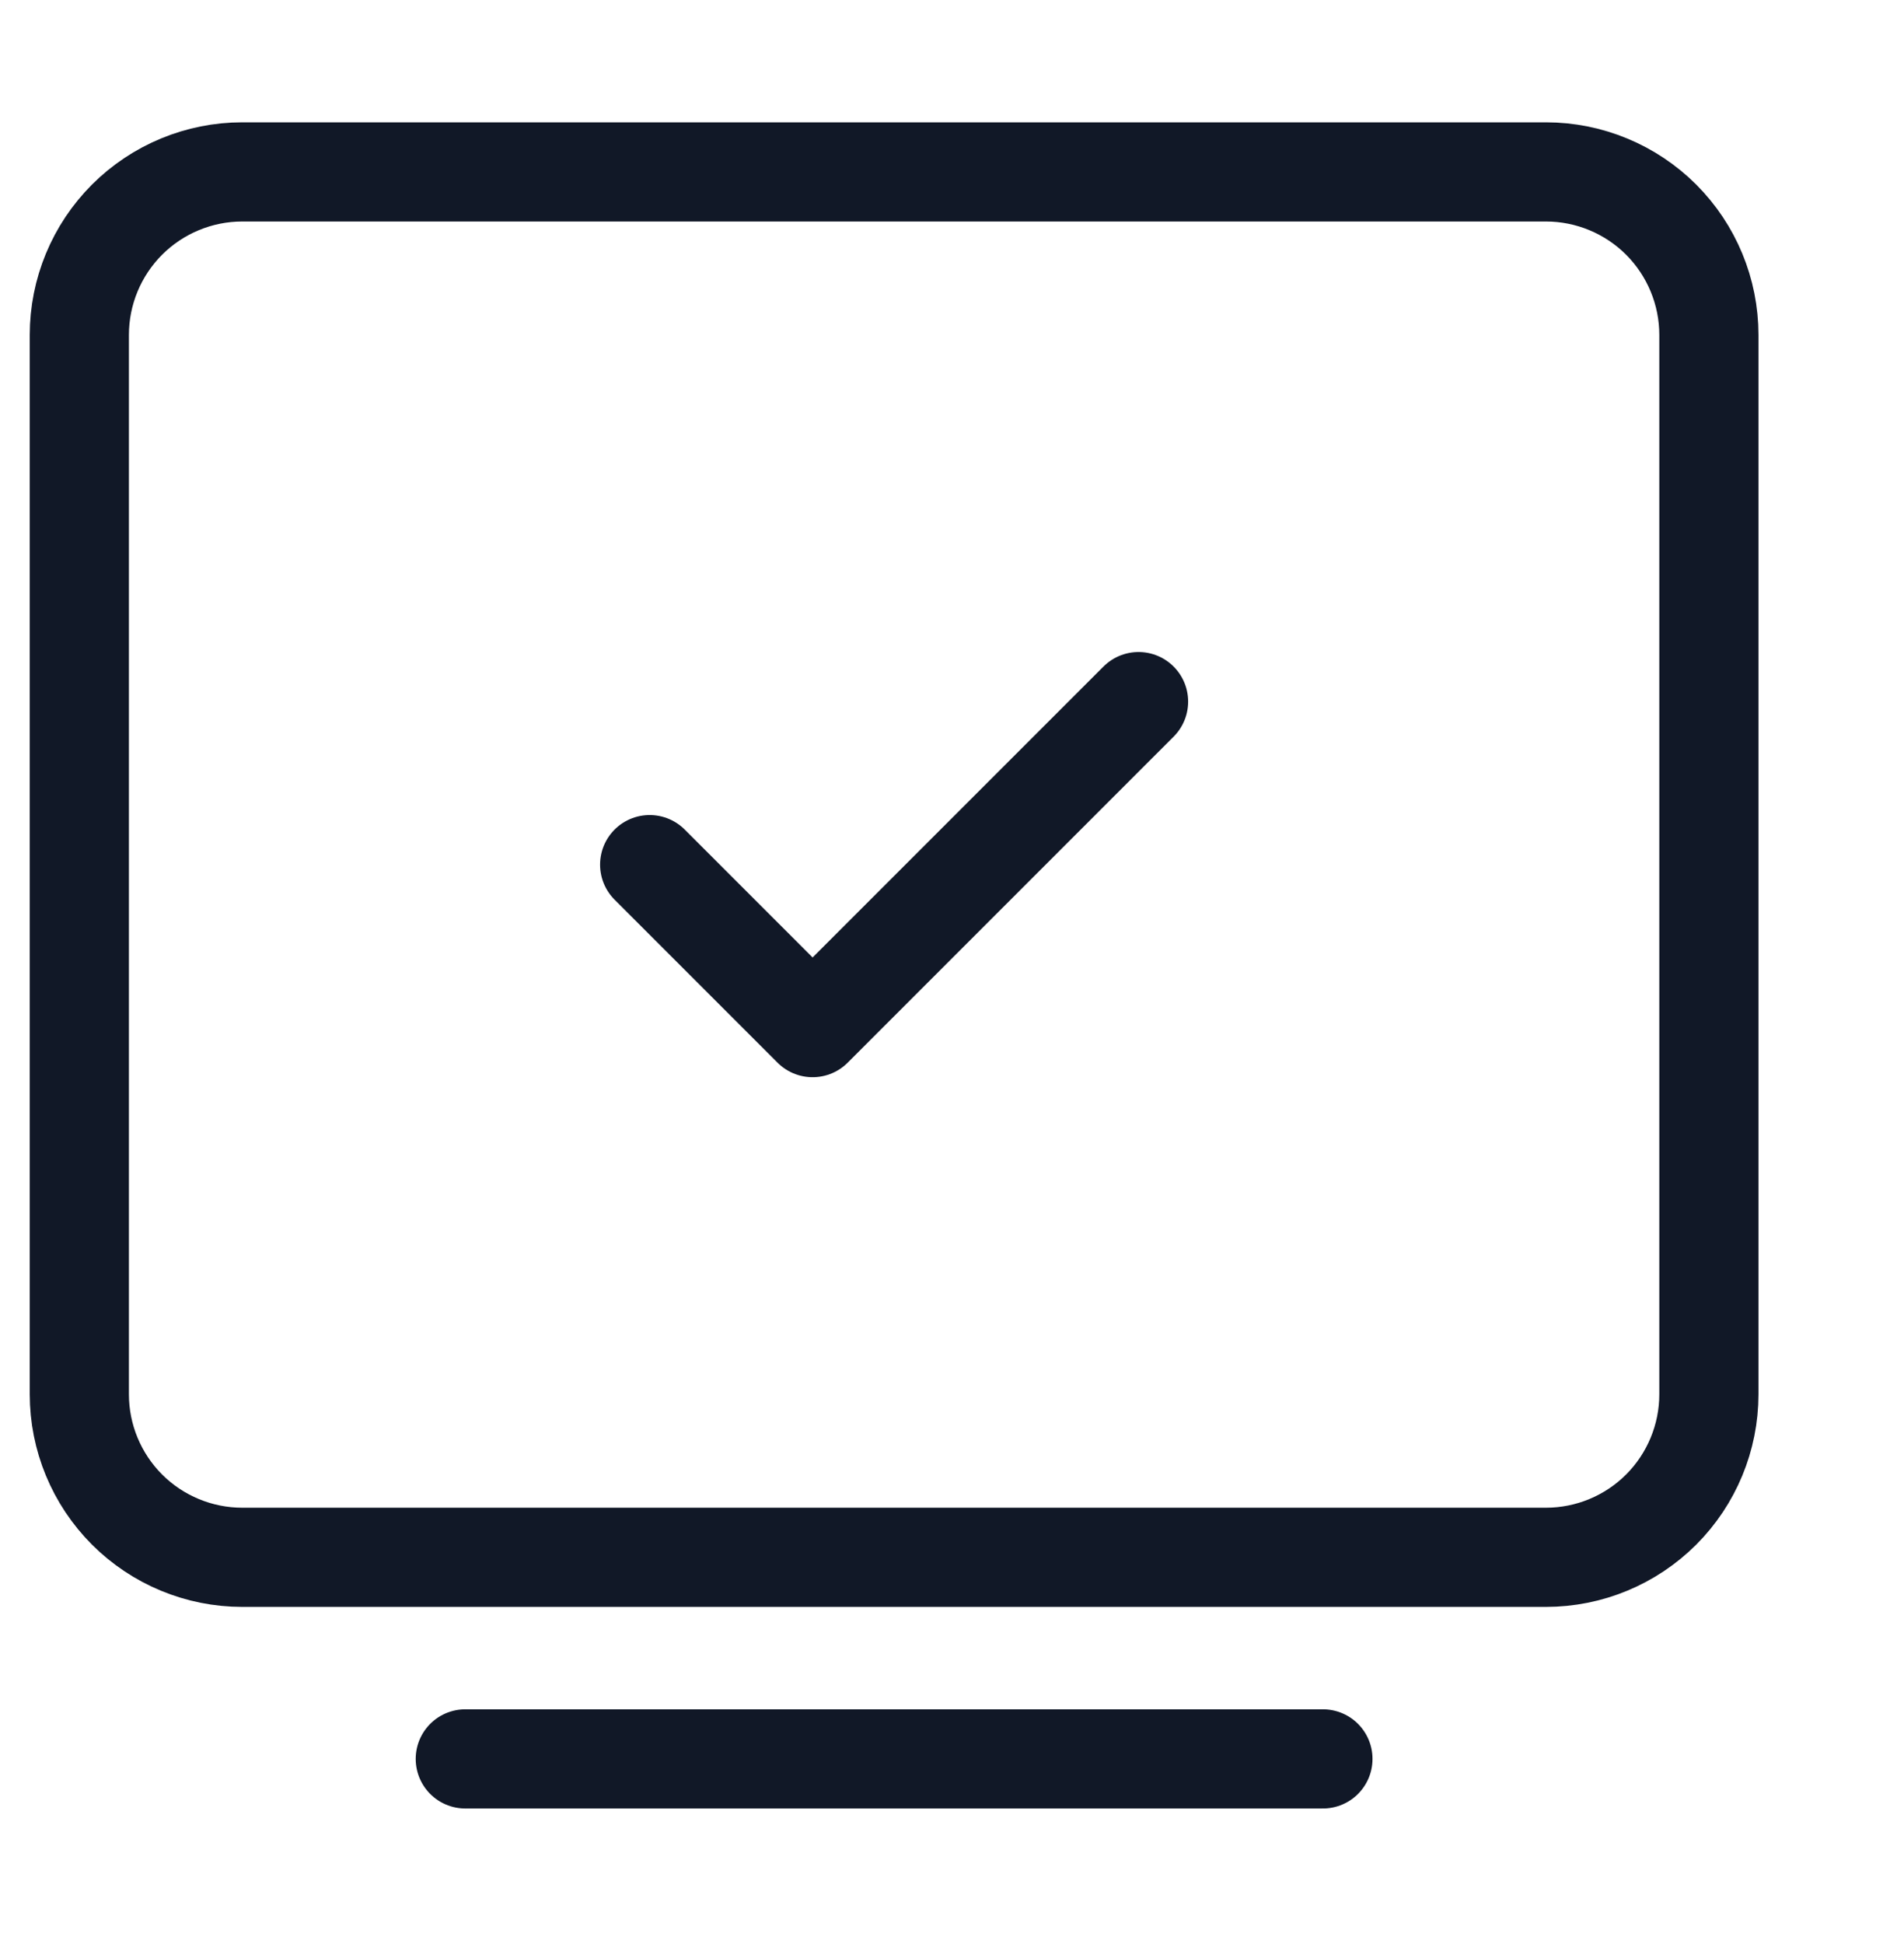 <svg xmlns="http://www.w3.org/2000/svg" width="48" height="49" viewBox="0 0 48 49" fill="none"><path d="M11.73 44.333H33.351M16.378 21.793L20.486 25.901L28.703 17.684M2 35.144V8.441C2 7.352 2.433 6.307 3.203 5.536C3.974 4.766 5.019 4.333 6.108 4.333H38.973C40.062 4.333 41.107 4.766 41.878 5.536C42.648 6.307 43.081 7.352 43.081 8.441V35.144C43.081 36.233 42.648 37.278 41.878 38.049C41.107 38.819 40.062 39.252 38.973 39.252H6.108C5.019 39.252 3.974 38.819 3.203 38.049C2.433 37.278 2 36.233 2 35.144Z" stroke="#111827" stroke-width="2.5" stroke-linecap="round" stroke-linejoin="round"></path></svg>